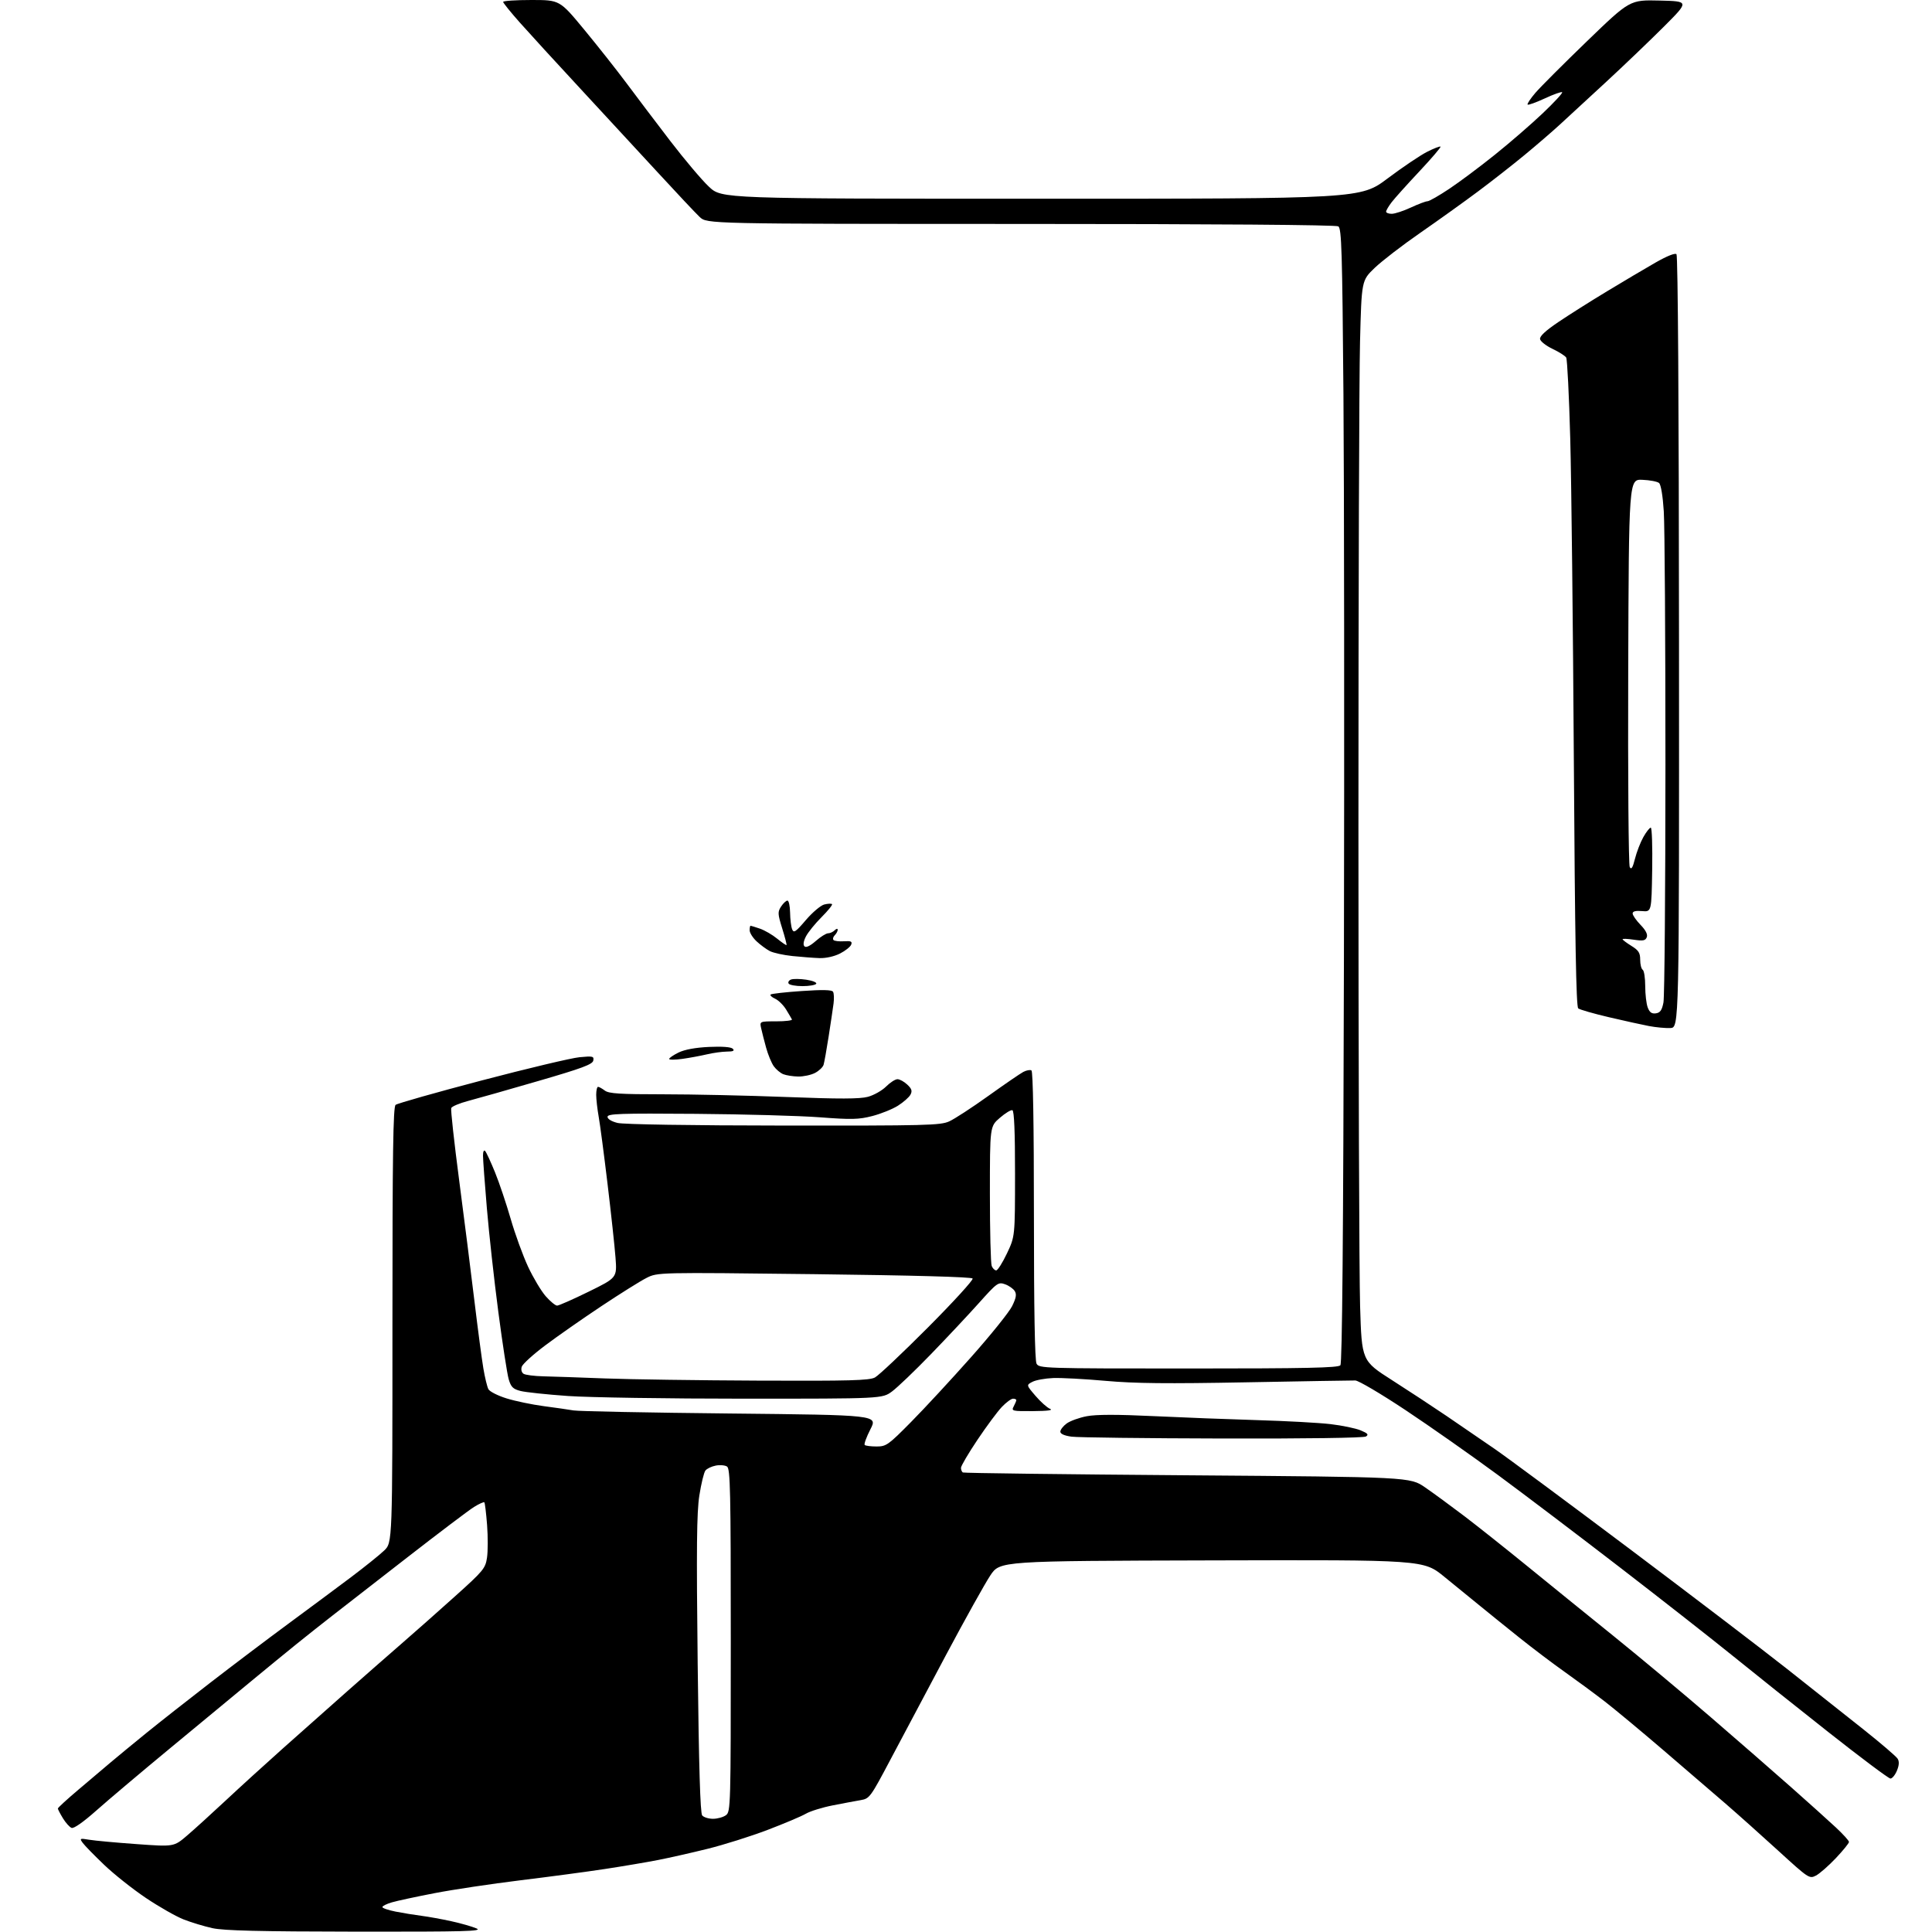<?xml version="1.0" encoding="UTF-8" standalone="no"?>
<svg 
  version="1.1" 
  xmlns="http://www.w3.org/2000/svg" 
  xmlns:xlink="http://www.w3.org/1999/xlink" 
  xmlns:svg="http://www.w3.org/2000/svg"
  xmlns:rdf="http://www.w3.org/1999/02/22-rdf-syntax-ns#"
  xmlns:cc="http://creativecommons.org/ns#"
  xmlns:dc="http://purl.org/dc/elements/1.1/"
  viewBox="0 0 768 768"
  width="768"
  height="768"
>
<style>svg {background-color: white; }</style>"
<path stroke="none" fill="black" fill-rule="evenodd" d="M141.50,767.86C103.10,767.81 89.01,767.47 84.48,766.48C81.17,765.75 76.00,764.19 72.98,763.00C69.97,761.82 63.23,757.98 58.00,754.47C52.77,750.96 45.30,745.03 41.39,741.29C37.49,737.56 33.66,733.64 32.89,732.58C31.57,730.76 31.69,730.70 35.50,731.33C37.70,731.70 46.17,732.48 54.32,733.06C69.13,734.13 69.13,734.13 74.32,729.70C77.17,727.26 84.02,721.05 89.54,715.89C95.06,710.72 105.41,701.30 112.54,694.94C119.67,688.58 131.07,678.45 137.88,672.44C144.69,666.42 154.41,657.90 159.48,653.50C164.56,649.10 174.15,640.61 180.81,634.62C192.15,624.44 192.96,623.46 193.59,619.22C193.97,616.74 193.98,610.86 193.62,606.16C193.25,601.47 192.77,597.43 192.53,597.20C192.30,596.96 190.46,597.79 188.45,599.03C186.44,600.27 174.38,609.39 161.65,619.29C148.92,629.20 135.57,639.57 132.00,642.34C128.43,645.11 122.12,650.11 117.99,653.44C113.86,656.77 105.76,663.41 99.99,668.18C94.22,672.96 79.83,684.86 68.02,694.62C56.21,704.38 42.80,715.70 38.22,719.78C33.14,724.29 29.34,726.96 28.46,726.62C27.66,726.32 26.11,724.59 25.01,722.78C23.91,720.98 23.01,719.24 23.00,718.92C23.00,718.59 26.68,715.22 31.18,711.42C35.67,707.61 41.48,702.70 44.08,700.50C46.68,698.30 53.01,693.09 58.15,688.91C63.29,684.74 74.70,675.76 83.50,668.97C92.30,662.17 106.25,651.63 114.50,645.55C122.75,639.47 133.99,631.12 139.48,627.00C144.96,622.87 150.93,618.08 152.73,616.35C156.00,613.20 156.00,613.20 156.00,526.72C156.00,458.55 156.27,440.02 157.26,439.20C157.95,438.63 173.36,434.26 191.51,429.49C209.65,424.72 227.13,420.57 230.35,420.26C235.70,419.75 236.17,419.87 235.84,421.59C235.55,423.11 231.39,424.66 213.99,429.71C202.17,433.15 189.65,436.71 186.16,437.62C182.68,438.54 179.62,439.82 179.37,440.48C179.12,441.14 180.53,454.01 182.51,469.09C184.49,484.16 187.22,505.73 188.57,517.00C189.93,528.27 191.54,540.42 192.15,544.00C192.75,547.58 193.65,551.27 194.14,552.21C194.63,553.16 197.89,554.81 201.38,555.89C204.87,556.97 211.50,558.35 216.11,558.96C220.73,559.56 226.07,560.34 228.00,560.67C229.93,561.01 257.92,561.56 290.20,561.89C348.91,562.50 348.91,562.50 346.01,568.14C344.42,571.25 343.40,574.06 343.73,574.39C344.06,574.73 346.18,575.00 348.44,575.00C352.30,575.00 353.10,574.43 362.17,565.25C367.47,559.89 378.20,548.30 386.01,539.50C393.83,530.70 401.17,521.57 402.33,519.21C403.94,515.94 404.18,514.51 403.37,513.21C402.78,512.27 401.04,511.05 399.50,510.51C396.84,509.56 396.34,509.92 389.10,518.01C384.92,522.68 376.33,531.84 370.00,538.37C363.68,544.90 356.74,551.54 354.60,553.12C350.70,556.00 350.70,556.00 295.87,556.00C265.71,556.00 234.17,555.52 225.77,554.93C217.37,554.34 208.88,553.44 206.91,552.93C203.92,552.16 203.13,551.38 202.21,548.25C201.61,546.19 199.75,534.15 198.09,521.50C196.43,508.85 194.38,490.32 193.54,480.32C192.69,470.32 192.00,460.90 192.00,459.37C192.00,457.76 192.36,457.00 192.86,457.55C193.33,458.07 195.09,461.88 196.77,466.00C198.45,470.12 201.25,478.45 203.00,484.50C204.74,490.55 207.86,499.11 209.91,503.52C211.97,507.93 215.13,513.21 216.93,515.27C218.73,517.32 220.77,519.00 221.46,519.00C222.14,519.00 227.79,516.51 234.00,513.46C245.29,507.92 245.29,507.92 244.67,499.85C244.33,495.41 242.91,482.26 241.51,470.64C240.12,459.01 238.54,447.00 237.99,443.94C237.45,440.88 237.00,436.94 237.00,435.19C237.00,433.44 237.34,432.01 237.75,432.03C238.16,432.05 239.37,432.72 240.44,433.53C242.01,434.72 246.49,435.00 263.56,435.00C275.21,435.00 297.33,435.48 312.73,436.08C333.74,436.89 341.78,436.87 345.01,436.00C347.38,435.36 350.63,433.52 352.23,431.92C353.84,430.31 355.88,429.00 356.76,429.00C357.65,429.00 359.40,429.96 360.65,431.14C362.43,432.81 362.71,433.68 361.92,435.15C361.37,436.18 359.12,438.16 356.94,439.54C354.75,440.92 350.15,442.77 346.73,443.65C341.35,445.03 338.51,445.10 326.00,444.15C318.02,443.54 295.75,442.92 276.50,442.77C246.41,442.54 241.50,442.70 241.50,443.96C241.50,444.82 243.11,445.81 245.50,446.39C247.88,446.97 274.68,447.40 311.50,447.43C368.21,447.49 373.83,447.35 377.32,445.77C379.43,444.82 386.40,440.28 392.82,435.68C399.25,431.08 405.52,426.78 406.77,426.11C408.02,425.45 409.48,425.18 410.02,425.51C410.64,425.90 411.00,447.00 411.00,483.12C411.00,520.51 411.36,540.80 412.04,542.07C413.04,543.94 414.77,544.00 472.41,544.00C519.38,544.00 531.98,543.73 532.82,542.72C533.55,541.83 533.98,492.48 534.23,381.97C534.42,294.26 534.33,192.90 534.04,156.71C533.57,99.72 533.30,90.80 532.00,89.98C531.08,89.39 482.62,89.02 405.77,89.02C281.03,89.00 281.03,89.00 278.13,86.25C276.53,84.74 268.99,76.72 261.36,68.43C253.74,60.15 239.81,45.07 230.41,34.93C221.01,24.80 210.33,13.12 206.67,9.00C203.01,4.88 200.01,1.16 200.01,0.75C200.00,0.34 205.06,-0.00 211.25,-0.00C222.50,-0.00 222.50,-0.00 232.25,11.80C237.62,18.30 245.17,27.86 249.04,33.05C252.91,38.25 260.72,48.58 266.41,56.00C272.10,63.42 279.04,71.64 281.84,74.25C286.91,79.00 286.91,79.00 413.88,79.00C540.84,79.00 540.84,79.00 551.60,70.93C557.51,66.49 564.57,61.73 567.28,60.36C569.98,58.99 572.39,58.06 572.63,58.29C572.86,58.53 569.08,62.94 564.24,68.11C559.39,73.27 554.42,78.80 553.21,80.38C551.99,81.97 551.00,83.66 551.00,84.13C551.00,84.61 552.01,85.00 553.25,84.99C554.49,84.98 557.91,83.86 560.85,82.49C563.79,81.12 566.76,80.00 567.45,80.00C568.14,80.00 572.03,77.78 576.10,75.06C580.17,72.35 588.35,66.24 594.27,61.48C600.20,56.73 608.75,49.32 613.27,45.02C617.80,40.72 621.27,36.96 620.99,36.67C620.71,36.38 617.61,37.48 614.11,39.11C610.60,40.73 607.52,41.85 607.25,41.58C606.98,41.31 608.37,39.21 610.34,36.91C612.31,34.61 621.57,25.35 630.91,16.33C647.89,-0.06 647.89,-0.06 659.69,0.22C671.50,0.50 671.50,0.50 661.50,10.51C656.00,16.01 645.66,25.91 638.52,32.51C631.38,39.10 623.06,46.78 620.02,49.57C616.98,52.36 610.67,57.80 606.00,61.65C601.33,65.51 593.00,72.03 587.50,76.13C582.00,80.24 571.69,87.62 564.58,92.55C557.47,97.47 549.32,103.75 546.45,106.50C541.25,111.50 541.25,111.50 540.63,135.91C540.28,149.34 540.00,236.19 540.00,328.91C540.00,421.64 540.30,507.28 540.66,519.23C541.32,540.95 541.32,540.95 553.41,548.67C560.06,552.92 569.77,559.30 575.00,562.85C580.23,566.40 588.77,572.25 594.00,575.86C599.23,579.46 623.52,597.47 648.00,615.86C672.48,634.26 700.54,655.65 710.36,663.40C720.18,671.16 733.88,682.00 740.79,687.50C747.71,693.00 753.81,698.23 754.35,699.13C755.03,700.25 754.93,701.75 754.05,703.88C753.34,705.60 752.18,707.00 751.48,707.00C750.78,707.00 739.70,698.71 726.85,688.57C714.01,678.44 696.98,664.86 689.00,658.39C681.02,651.92 661.00,636.22 644.50,623.50C628.00,610.78 605.92,594.05 595.44,586.32C584.96,578.60 568.43,566.99 558.70,560.53C548.97,554.07 540.00,548.77 538.75,548.76C537.51,548.74 518.05,549.07 495.50,549.49C464.02,550.08 451.02,549.95 439.50,548.91C431.25,548.17 421.88,547.67 418.67,547.79C415.47,547.92 411.75,548.59 410.40,549.30C407.95,550.58 407.95,550.58 411.63,554.88C413.65,557.24 416.25,559.56 417.40,560.03C418.80,560.59 416.55,560.89 410.71,560.94C402.33,561.00 401.98,560.91 402.96,559.07C403.53,558.00 404.00,556.88 404.00,556.57C404.00,556.25 403.41,556.00 402.70,556.00C401.98,556.00 399.99,557.46 398.28,559.25C396.56,561.04 392.20,566.91 388.58,572.31C384.96,577.70 382.00,582.74 382.00,583.50C382.00,584.26 382.34,585.08 382.75,585.33C383.16,585.58 423.32,586.08 472.00,586.45C560.50,587.13 560.50,587.13 566.50,591.26C569.80,593.53 576.77,598.64 582.00,602.61C587.23,606.59 598.48,615.52 607.00,622.46C615.52,629.41 631.05,641.99 641.50,650.42C651.95,658.86 669.31,673.35 680.07,682.63C690.83,691.91 705.23,704.45 712.06,710.50C718.89,716.55 726.85,723.70 729.74,726.40C732.63,729.09 735.00,731.70 735.00,732.20C735.00,732.71 732.64,735.61 729.76,738.66C726.88,741.70 723.33,744.81 721.87,745.57C719.26,746.92 718.96,746.72 706.92,735.72C700.16,729.55 690.72,721.12 685.96,717.00C681.19,712.88 670.06,703.31 661.23,695.74C652.40,688.17 641.87,679.42 637.84,676.30C633.80,673.18 626.67,667.93 622.00,664.62C617.33,661.32 609.23,655.19 604.00,651.01C598.77,646.83 591.77,641.18 588.44,638.45C585.10,635.73 578.66,630.47 574.12,626.78C565.86,620.05 565.86,620.05 481.68,620.28C397.50,620.50 397.50,620.50 393.67,626.26C391.56,629.43 383.66,643.60 376.12,657.76C368.57,671.92 358.66,690.58 354.09,699.23C346.02,714.49 345.67,714.97 342.14,715.58C340.14,715.92 335.12,716.86 331.00,717.67C326.88,718.48 322.08,719.97 320.34,720.98C318.61,722.00 311.73,724.90 305.06,727.44C298.38,729.98 287.66,733.36 281.21,734.95C274.77,736.54 265.90,738.55 261.50,739.40C257.10,740.26 247.65,741.86 240.50,742.95C233.35,744.04 218.17,746.07 206.76,747.46C195.36,748.86 180.06,751.15 172.76,752.56C165.47,753.97 157.81,755.61 155.75,756.22C153.69,756.82 152.00,757.66 152.00,758.09C152.00,758.51 154.36,759.32 157.25,759.89C160.14,760.46 164.75,761.21 167.50,761.56C170.25,761.91 175.61,762.88 179.42,763.72C183.22,764.55 187.72,765.84 189.42,766.58C192.05,767.72 185.01,767.91 141.50,767.86zM283.43,723.00C285.18,723.00 287.49,722.36 288.56,721.58C290.45,720.20 290.50,718.32 290.50,652.04C290.50,592.59 290.31,583.80 289.00,582.97C288.18,582.44 286.15,582.27 284.50,582.60C282.85,582.92 281.01,583.80 280.42,584.56C279.82,585.31 278.74,589.77 278.00,594.48C276.95,601.26 276.81,615.15 277.34,661.67C277.81,702.39 278.36,720.73 279.13,721.66C279.74,722.40 281.68,723.00 283.43,723.00zM486.00,571.83C455.48,571.76 428.48,571.43 426.00,571.10C423.11,570.71 421.50,570.00 421.50,569.11C421.50,568.34 422.62,566.88 424.00,565.87C425.38,564.85 428.98,563.55 432.00,562.97C435.79,562.25 444.03,562.24 458.50,562.93C470.05,563.48 488.73,564.20 500.00,564.53C511.27,564.86 524.28,565.57 528.89,566.11C533.51,566.65 538.90,567.77 540.88,568.59C543.72,569.78 544.16,570.29 542.98,571.03C542.10,571.59 519.09,571.91 486.00,571.83zM301.80,548.82C337.71,548.97 345.56,548.76 347.80,547.57C349.28,546.78 358.77,537.83 368.88,527.68C378.99,517.53 386.98,508.78 386.64,508.23C386.26,507.61 363.01,506.97 323.71,506.50C261.40,505.76 261.40,505.76 256.95,508.02C254.50,509.26 246.43,514.32 239.00,519.26C231.57,524.20 221.57,531.19 216.76,534.80C211.95,538.40 207.74,542.23 207.40,543.30C207.04,544.45 207.34,545.60 208.14,546.11C208.89,546.58 212.43,547.03 216.00,547.11C219.57,547.19 230.60,547.56 240.50,547.95C250.40,548.33 277.98,548.72 301.80,548.82zM396.01,505.00C396.60,505.00 398.52,501.96 400.28,498.25C403.48,491.50 403.48,491.50 403.49,466.59C403.50,449.91 403.15,441.55 402.44,441.32C401.86,441.12 399.61,442.49 397.44,444.37C393.50,447.77 393.50,447.77 393.50,474.64C393.50,489.41 393.82,502.29 394.22,503.25C394.61,504.21 395.42,505.00 396.01,505.00zM317.30,427.94C315.21,427.90 312.54,427.48 311.36,427.01C310.18,426.53 308.48,425.10 307.57,423.82C306.67,422.54 305.31,419.25 304.55,416.50C303.79,413.75 302.90,410.26 302.57,408.75C301.96,406.00 301.96,406.00 308.56,406.00C312.20,406.00 315.01,405.66 314.81,405.25C314.61,404.84 313.57,403.06 312.49,401.30C311.41,399.54 309.45,397.61 308.13,397.01C306.82,396.42 306.01,395.66 306.33,395.34C306.65,395.02 312.21,394.39 318.69,393.95C326.95,393.38 330.67,393.46 331.14,394.23C331.52,394.84 331.61,396.94 331.35,398.91C331.09,400.89 330.22,406.77 329.40,412.00C328.59,417.23 327.68,422.29 327.39,423.26C327.10,424.23 325.56,425.69 323.98,426.51C322.40,427.33 319.39,427.97 317.30,427.94zM271.25,420.92C268.36,421.33 266.00,421.34 266.00,420.95C266.00,420.55 267.69,419.40 269.75,418.39C272.17,417.21 276.47,416.42 281.84,416.17C287.11,415.93 290.59,416.19 291.29,416.89C292.10,417.70 291.47,418.01 288.95,418.02C287.05,418.04 283.48,418.53 281.00,419.12C278.52,419.70 274.14,420.52 271.25,420.92zM664.00,408.66C662.08,408.75 658.25,408.39 655.50,407.87C652.75,407.35 645.55,405.76 639.50,404.34C633.45,402.92 627.99,401.35 627.37,400.85C626.54,400.19 626.07,373.38 625.63,302.72C625.30,249.25 624.66,191.52 624.20,174.44C623.73,157.36 623.01,142.83 622.59,142.14C622.16,141.45 619.73,139.90 617.17,138.69C614.61,137.47 612.38,135.73 612.20,134.81C611.98,133.68 614.33,131.49 619.53,127.98C623.74,125.14 632.42,119.65 638.84,115.78C645.25,111.90 653.88,106.79 658.00,104.43C662.59,101.80 665.86,100.48 666.43,101.05C667.00,101.61 667.39,161.86 667.43,255.23C667.50,408.50 667.50,408.50 664.00,408.66zM658.24,402.82C659.96,402.57 660.65,401.58 661.25,398.50C661.68,396.30 662.03,353.77 662.04,304.00C662.04,254.22 661.75,208.89 661.38,203.26C660.99,197.07 660.24,192.61 659.49,191.99C658.80,191.42 655.83,190.85 652.87,190.73C647.50,190.50 647.50,190.50 647.24,266.83C647.10,308.81 647.37,343.85 647.85,344.69C648.48,345.82 649.03,344.95 649.93,341.36C650.60,338.69 652.10,334.81 653.26,332.75C654.42,330.69 655.75,329.00 656.21,329.00C656.67,329.00 656.92,336.54 656.77,345.75C656.50,362.50 656.50,362.50 652.75,362.17C650.20,361.95 649.00,362.25 649.00,363.12C649.00,363.83 650.41,365.86 652.13,367.64C654.20,369.77 655.05,371.44 654.62,372.55C654.09,373.92 653.17,374.10 649.49,373.55C647.02,373.18 645.00,373.09 645.00,373.36C645.00,373.62 646.58,374.81 648.50,376.00C651.38,377.78 652.00,378.76 652.00,381.52C652.00,383.37 652.45,385.16 653.00,385.50C653.55,385.84 654.00,388.76 654.00,391.99C654.00,395.23 654.45,399.06 655.00,400.50C655.74,402.45 656.59,403.05 658.24,402.82zM319.00,392.00C316.31,392.00 313.84,391.55 313.50,390.99C313.15,390.44 313.58,389.71 314.45,389.38C315.32,389.05 318.05,389.08 320.53,389.45C323.01,389.82 324.78,390.55 324.46,391.06C324.14,391.58 321.69,392.00 319.00,392.00zM325.79,380.86C323.43,380.78 318.57,380.41 315.00,380.04C311.43,379.67 307.38,378.78 306.00,378.06C304.62,377.34 302.26,375.60 300.75,374.19C299.24,372.78 298.00,370.81 298.00,369.81C298.00,368.82 298.16,368.00 298.35,368.00C298.54,368.00 300.23,368.52 302.10,369.16C303.97,369.80 307.05,371.59 308.94,373.14C310.84,374.68 312.51,375.83 312.65,375.68C312.80,375.53 312.03,372.55 310.94,369.06C309.14,363.27 309.10,362.50 310.50,360.35C311.35,359.06 312.49,358.00 313.02,358.00C313.56,358.00 314.03,360.14 314.07,362.75C314.11,365.36 314.47,368.35 314.88,369.38C315.52,371.01 316.26,370.52 320.35,365.73C322.95,362.69 326.24,359.91 327.65,359.55C329.07,359.19 330.46,359.13 330.74,359.41C331.02,359.69 329.15,362.01 326.59,364.57C324.03,367.13 321.24,370.57 320.38,372.23C319.39,374.15 319.18,375.58 319.79,376.19C320.41,376.81 322.01,376.05 324.26,374.08C326.19,372.38 328.40,371.00 329.18,371.00C329.96,371.00 331.14,370.46 331.80,369.80C332.47,369.13 333.00,369.04 333.00,369.60C333.00,370.15 332.47,371.13 331.82,371.78C331.17,372.43 330.96,373.29 331.35,373.69C331.75,374.08 333.62,374.30 335.52,374.17C338.29,373.99 338.84,374.25 338.36,375.51C338.02,376.38 336.03,377.97 333.92,379.04C331.64,380.20 328.33,380.94 325.79,380.86z" />

</svg>